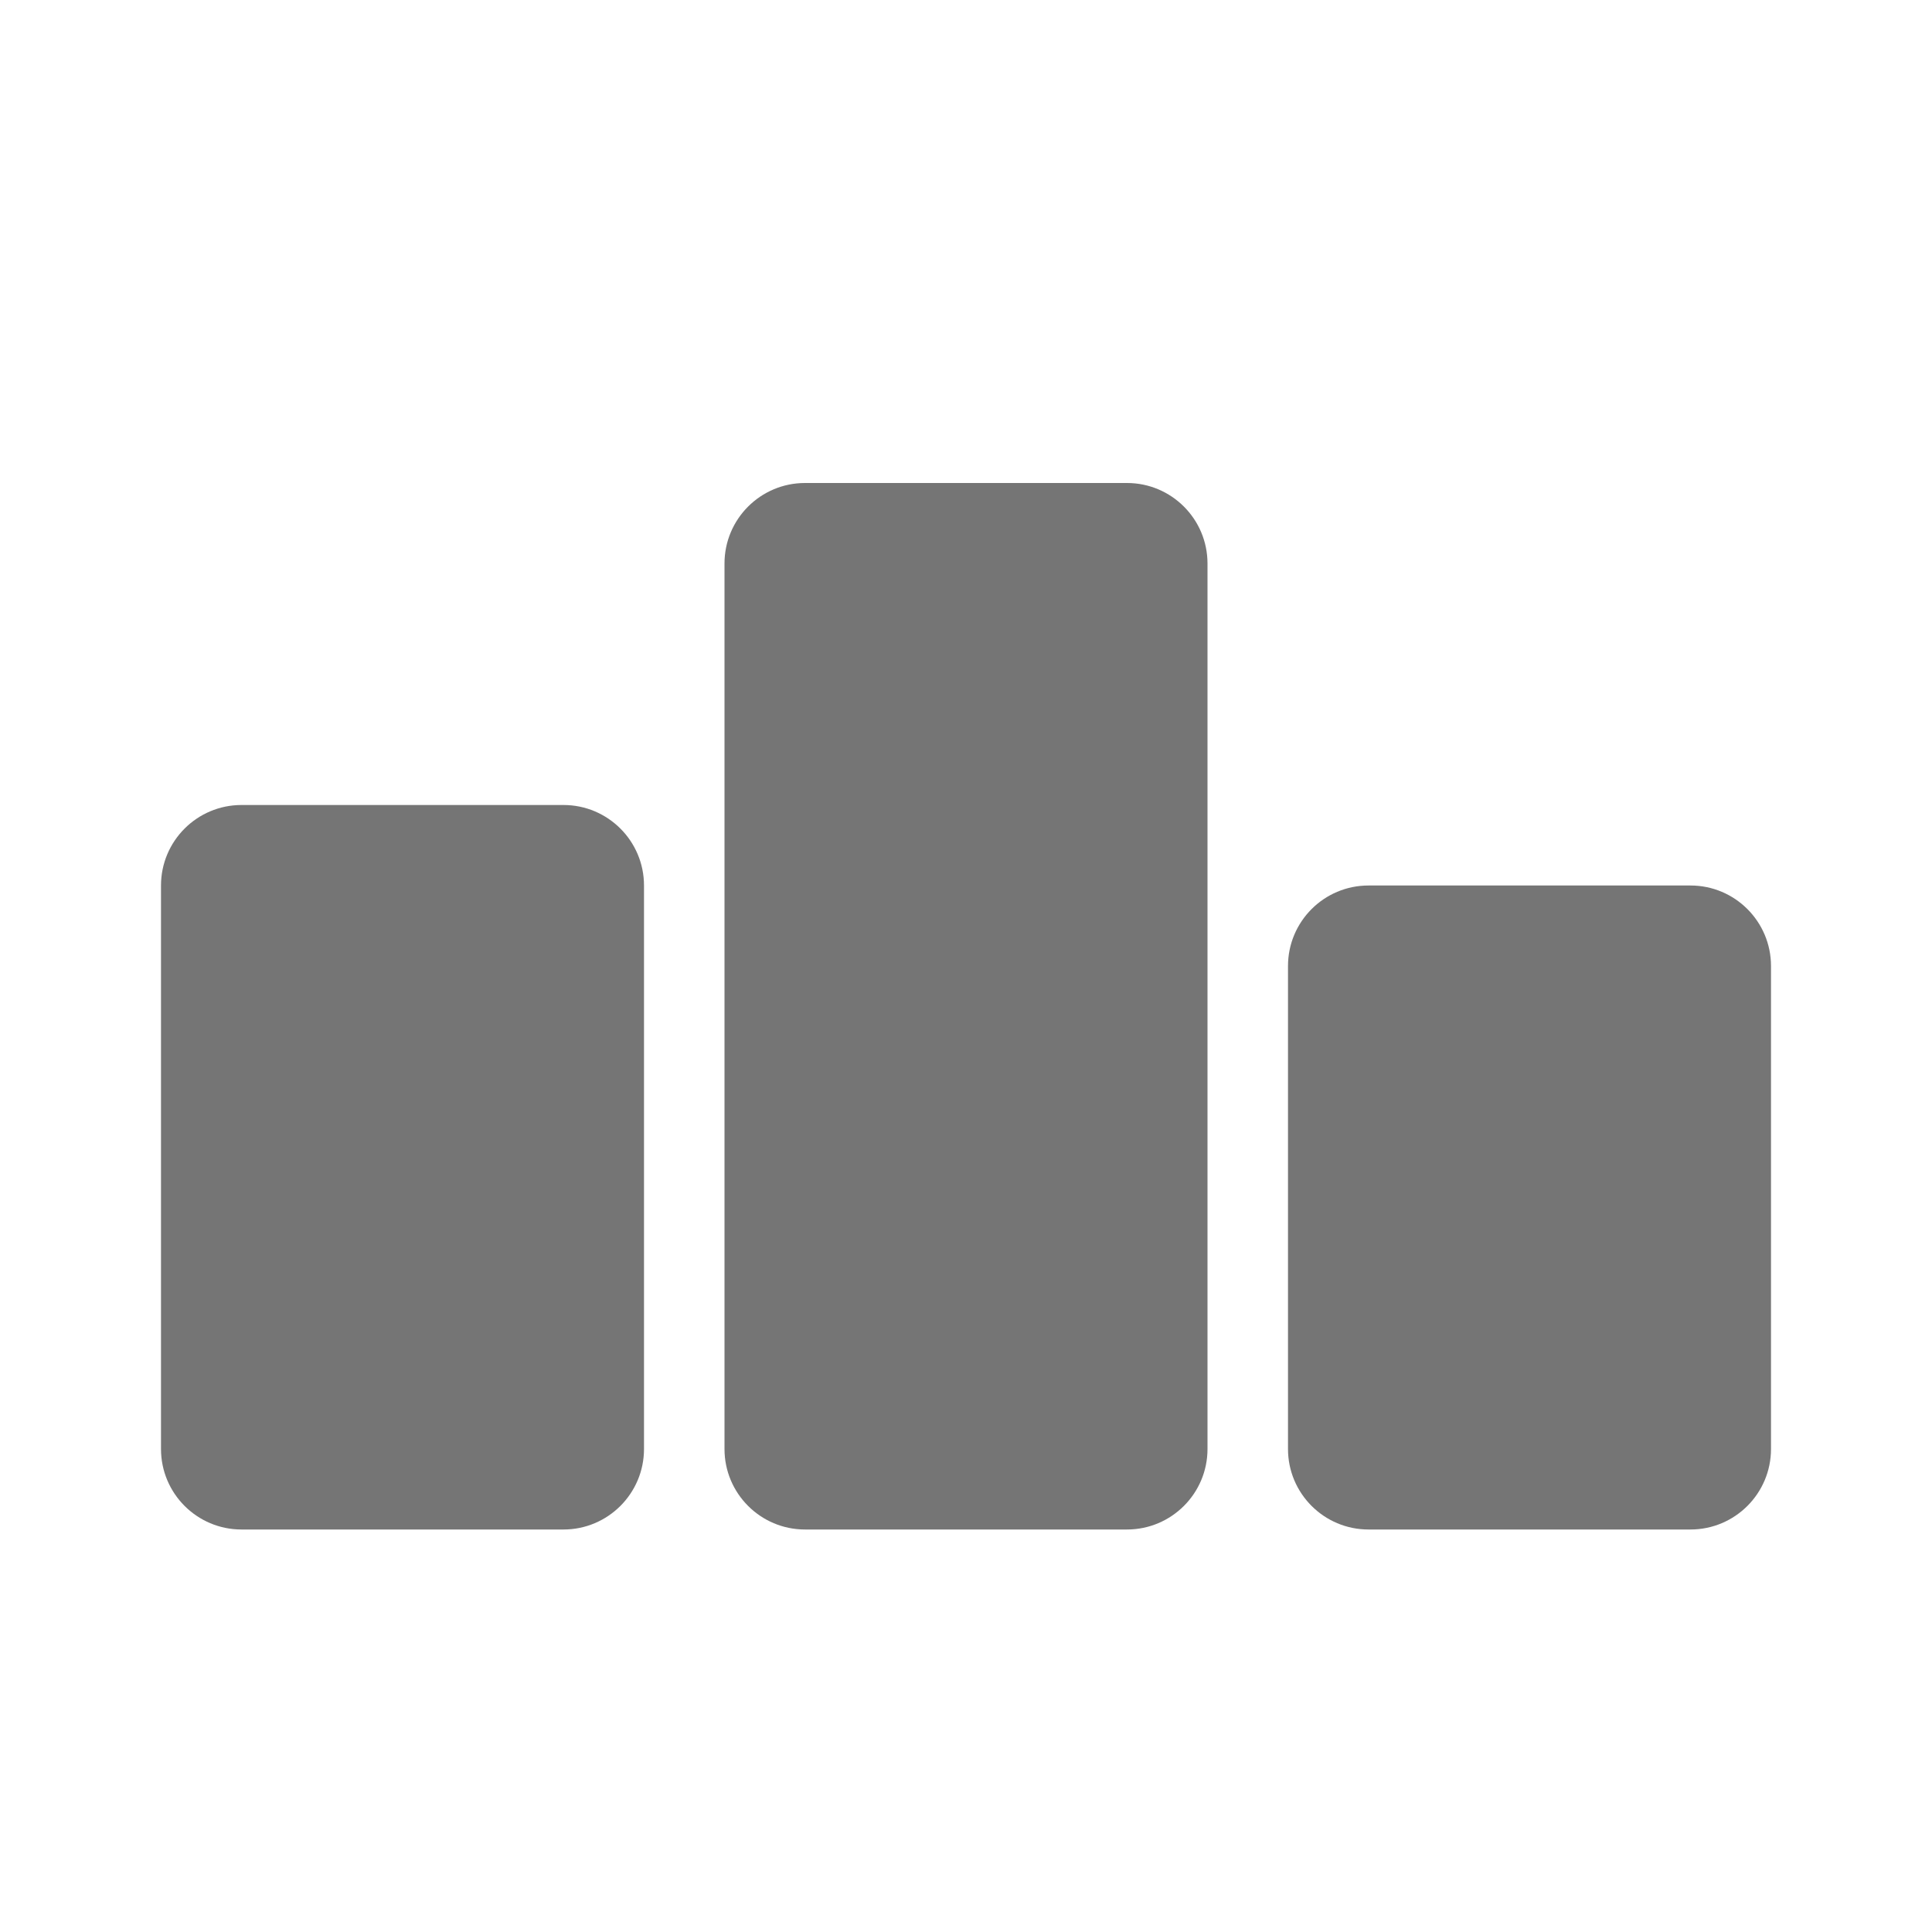 <?xml version="1.0" encoding="utf-8"?>
<!-- Generator: Adobe Illustrator 16.0.0, SVG Export Plug-In . SVG Version: 6.00 Build 0)  -->
<!DOCTYPE svg PUBLIC "-//W3C//DTD SVG 1.1//EN" "http://www.w3.org/Graphics/SVG/1.1/DTD/svg11.dtd">
<svg version="1.1" xmlns="http://www.w3.org/2000/svg" xmlns:xlink="http://www.w3.org/1999/xlink" x="0px" y="0px" width="24px"
	 height="24px" viewBox="0 0 24 24" enable-background="new 0 0 24 24" xml:space="preserve">
<g id="Frames-24px">
	<rect fill="none" width="24" height="24"/>
</g>
<g id="Solid">
	<g>
		<path fill="#757575" d="M7,10H3c-0.552,0-1,0.448-1,1v7c0,0.552,0.448,1,1,1h4c0.552,0,1-0.448,1-1v-7C8,10.448,7.552,10,7,10z"/>
		<path fill="#757575" d="M14,6h-4C9.448,6,9,6.448,9,7v11c0,0.552,0.448,1,1,1h4c0.552,0,1-0.448,1-1V7C15,6.448,14.552,6,14,6z"/>
		<path fill="#757575" d="M21,11h-4c-0.552,0-1,0.448-1,1v6c0,0.552,0.448,1,1,1h4c0.552,0,1-0.448,1-1v-6
			C22,11.448,21.552,11,21,11z"/>
	</g>
</g>
</svg>
